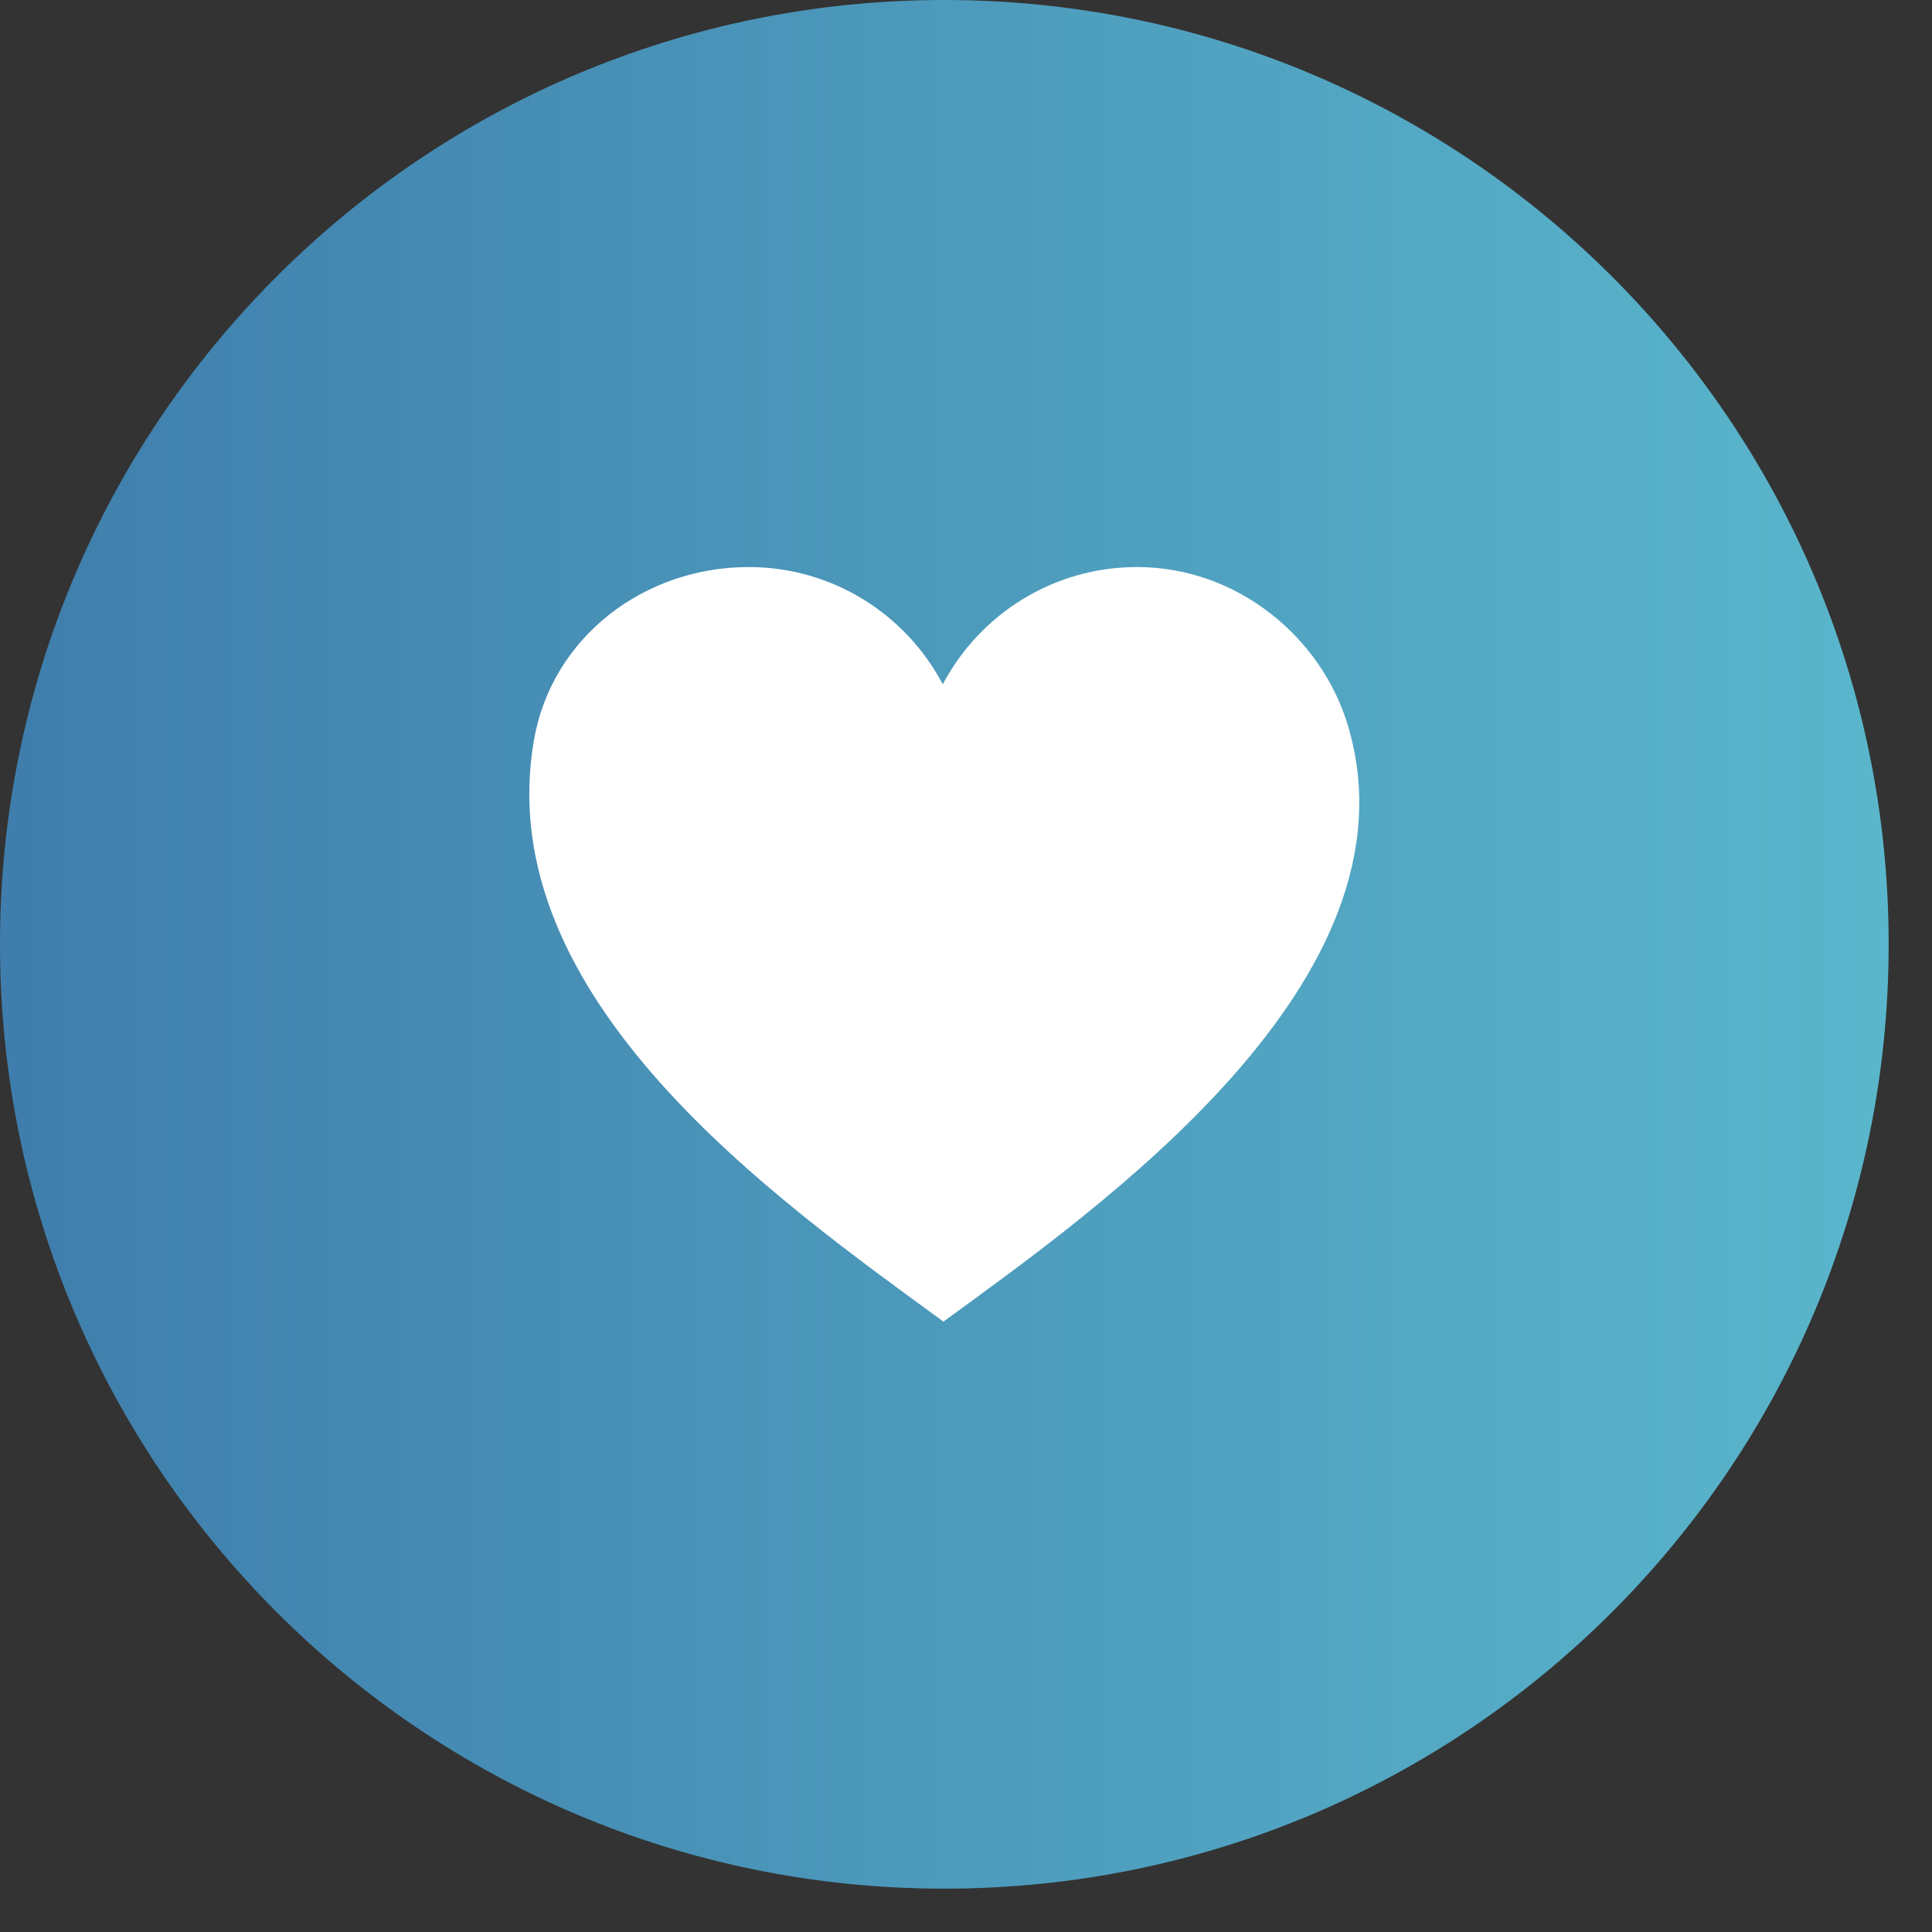 <svg xmlns="http://www.w3.org/2000/svg" xmlns:xlink="http://www.w3.org/1999/xlink" width="62" zoomAndPan="magnify" viewBox="0 0 46.5 46.5" height="62" preserveAspectRatio="xMidYMid meet" version="1.0"><rect x="0" y="0" width="46.5" height="46.5" fill="#333333" stroke="none"/><defs><clipPath id="5800077d4d"><path d="M 0 0 L 45.457 0 L 45.457 45.457 L 0 45.457 Z M 0 0 " clip-rule="nonzero"/></clipPath><clipPath id="8dc1d82c49"><path d="M 22.727 0 C 10.176 0 0 10.176 0 22.727 C 0 35.281 10.176 45.457 22.727 45.457 C 35.281 45.457 45.457 35.281 45.457 22.727 C 45.457 10.176 35.281 0 22.727 0 Z M 22.727 0 " clip-rule="nonzero"/></clipPath><clipPath id="2e313bc226"><path d="M 0 0 L 45.457 0 L 45.457 45.457 L 0 45.457 Z M 0 0 " clip-rule="nonzero"/></clipPath><clipPath id="29b67c56a6"><path d="M 22.727 0 C 10.176 0 0 10.176 0 22.727 C 0 35.281 10.176 45.457 22.727 45.457 C 35.281 45.457 45.457 35.281 45.457 22.727 C 45.457 10.176 35.281 0 22.727 0 Z M 22.727 0 " clip-rule="nonzero"/></clipPath><linearGradient x1="0" gradientTransform="matrix(0.178, 0, 0, 0.178, 0, 0)" y1="128" x2="256" gradientUnits="userSpaceOnUse" y2="128" id="97d84db106"><stop stop-opacity="1" stop-color="rgb(24.709%, 49.409%, 67.45%)" offset="0"/><stop stop-opacity="1" stop-color="rgb(24.791%, 49.583%, 67.548%)" offset="0.016"/><stop stop-opacity="1" stop-color="rgb(24.957%, 49.933%, 67.743%)" offset="0.031"/><stop stop-opacity="1" stop-color="rgb(25.122%, 50.282%, 67.94%)" offset="0.047"/><stop stop-opacity="1" stop-color="rgb(25.287%, 50.63%, 68.135%)" offset="0.062"/><stop stop-opacity="1" stop-color="rgb(25.453%, 50.98%, 68.332%)" offset="0.078"/><stop stop-opacity="1" stop-color="rgb(25.618%, 51.329%, 68.527%)" offset="0.094"/><stop stop-opacity="1" stop-color="rgb(25.783%, 51.678%, 68.724%)" offset="0.109"/><stop stop-opacity="1" stop-color="rgb(25.949%, 52.028%, 68.919%)" offset="0.125"/><stop stop-opacity="1" stop-color="rgb(26.114%, 52.377%, 69.116%)" offset="0.141"/><stop stop-opacity="1" stop-color="rgb(26.279%, 52.727%, 69.312%)" offset="0.156"/><stop stop-opacity="1" stop-color="rgb(26.445%, 53.075%, 69.508%)" offset="0.172"/><stop stop-opacity="1" stop-color="rgb(26.61%, 53.424%, 69.704%)" offset="0.188"/><stop stop-opacity="1" stop-color="rgb(26.776%, 53.773%, 69.901%)" offset="0.203"/><stop stop-opacity="1" stop-color="rgb(26.941%, 54.123%, 70.096%)" offset="0.219"/><stop stop-opacity="1" stop-color="rgb(27.106%, 54.472%, 70.293%)" offset="0.234"/><stop stop-opacity="1" stop-color="rgb(27.272%, 54.822%, 70.488%)" offset="0.25"/><stop stop-opacity="1" stop-color="rgb(27.437%, 55.171%, 70.685%)" offset="0.266"/><stop stop-opacity="1" stop-color="rgb(27.602%, 55.521%, 70.88%)" offset="0.281"/><stop stop-opacity="1" stop-color="rgb(27.768%, 55.869%, 71.077%)" offset="0.297"/><stop stop-opacity="1" stop-color="rgb(27.933%, 56.218%, 71.272%)" offset="0.312"/><stop stop-opacity="1" stop-color="rgb(28.098%, 56.567%, 71.469%)" offset="0.328"/><stop stop-opacity="1" stop-color="rgb(28.264%, 56.917%, 71.664%)" offset="0.344"/><stop stop-opacity="1" stop-color="rgb(28.429%, 57.266%, 71.861%)" offset="0.359"/><stop stop-opacity="1" stop-color="rgb(28.593%, 57.616%, 72.057%)" offset="0.375"/><stop stop-opacity="1" stop-color="rgb(28.76%, 57.965%, 72.253%)" offset="0.391"/><stop stop-opacity="1" stop-color="rgb(28.925%, 58.313%, 72.449%)" offset="0.406"/><stop stop-opacity="1" stop-color="rgb(29.089%, 58.662%, 72.646%)" offset="0.422"/><stop stop-opacity="1" stop-color="rgb(29.256%, 59.012%, 72.841%)" offset="0.438"/><stop stop-opacity="1" stop-color="rgb(29.42%, 59.361%, 73.038%)" offset="0.453"/><stop stop-opacity="1" stop-color="rgb(29.585%, 59.711%, 73.233%)" offset="0.469"/><stop stop-opacity="1" stop-color="rgb(29.752%, 60.06%, 73.43%)" offset="0.484"/><stop stop-opacity="1" stop-color="rgb(29.916%, 60.41%, 73.625%)" offset="0.5"/><stop stop-opacity="1" stop-color="rgb(30.081%, 60.757%, 73.822%)" offset="0.516"/><stop stop-opacity="1" stop-color="rgb(30.247%, 61.107%, 74.017%)" offset="0.531"/><stop stop-opacity="1" stop-color="rgb(30.412%, 61.456%, 74.214%)" offset="0.547"/><stop stop-opacity="1" stop-color="rgb(30.577%, 61.806%, 74.409%)" offset="0.562"/><stop stop-opacity="1" stop-color="rgb(30.743%, 62.155%, 74.606%)" offset="0.578"/><stop stop-opacity="1" stop-color="rgb(30.908%, 62.505%, 74.802%)" offset="0.594"/><stop stop-opacity="1" stop-color="rgb(31.073%, 62.854%, 74.998%)" offset="0.609"/><stop stop-opacity="1" stop-color="rgb(31.239%, 63.203%, 75.194%)" offset="0.625"/><stop stop-opacity="1" stop-color="rgb(31.404%, 63.551%, 75.391%)" offset="0.641"/><stop stop-opacity="1" stop-color="rgb(31.569%, 63.901%, 75.587%)" offset="0.656"/><stop stop-opacity="1" stop-color="rgb(31.735%, 64.25%, 75.783%)" offset="0.672"/><stop stop-opacity="1" stop-color="rgb(31.9%, 64.6%, 75.98%)" offset="0.688"/><stop stop-opacity="1" stop-color="rgb(32.065%, 64.949%, 76.175%)" offset="0.703"/><stop stop-opacity="1" stop-color="rgb(32.231%, 65.298%, 76.372%)" offset="0.719"/><stop stop-opacity="1" stop-color="rgb(32.396%, 65.648%, 76.567%)" offset="0.734"/><stop stop-opacity="1" stop-color="rgb(32.561%, 65.996%, 76.764%)" offset="0.75"/><stop stop-opacity="1" stop-color="rgb(32.727%, 66.345%, 76.959%)" offset="0.766"/><stop stop-opacity="1" stop-color="rgb(32.892%, 66.695%, 77.156%)" offset="0.781"/><stop stop-opacity="1" stop-color="rgb(33.057%, 67.044%, 77.351%)" offset="0.797"/><stop stop-opacity="1" stop-color="rgb(33.223%, 67.393%, 77.548%)" offset="0.812"/><stop stop-opacity="1" stop-color="rgb(33.388%, 67.743%, 77.744%)" offset="0.828"/><stop stop-opacity="1" stop-color="rgb(33.553%, 68.092%, 77.94%)" offset="0.844"/><stop stop-opacity="1" stop-color="rgb(33.719%, 68.44%, 78.136%)" offset="0.859"/><stop stop-opacity="1" stop-color="rgb(33.884%, 68.79%, 78.333%)" offset="0.875"/><stop stop-opacity="1" stop-color="rgb(34.048%, 69.139%, 78.528%)" offset="0.891"/><stop stop-opacity="1" stop-color="rgb(34.215%, 69.489%, 78.725%)" offset="0.906"/><stop stop-opacity="1" stop-color="rgb(34.38%, 69.838%, 78.92%)" offset="0.922"/><stop stop-opacity="1" stop-color="rgb(34.544%, 70.187%, 79.117%)" offset="0.938"/><stop stop-opacity="1" stop-color="rgb(34.711%, 70.537%, 79.312%)" offset="0.953"/><stop stop-opacity="1" stop-color="rgb(34.875%, 70.886%, 79.509%)" offset="0.969"/><stop stop-opacity="1" stop-color="rgb(35.04%, 71.234%, 79.704%)" offset="0.984"/><stop stop-opacity="1" stop-color="rgb(35.207%, 71.584%, 79.901%)" offset="1"/></linearGradient><clipPath id="a8e675ce9a"><rect x="0" width="46" y="0" height="46"/></clipPath><clipPath id="0d02d67ee0"><path d="M 12.668 13.648 L 32.746 13.648 L 32.746 31.809 L 12.668 31.809 Z M 12.668 13.648 " clip-rule="nonzero"/></clipPath><clipPath id="7786334173"><path d="M 32.449 17.484 C 31.816 15.34 29.777 13.648 27.367 13.648 C 25.34 13.648 23.582 14.789 22.691 16.469 C 21.805 14.789 20.043 13.648 18.02 13.648 C 15.496 13.648 13.289 15.34 12.855 17.793 C 11.758 24.02 18.723 28.895 22.707 31.809 C 26.395 29.113 34.258 23.621 32.449 17.484 Z M 32.449 17.484 " clip-rule="nonzero"/></clipPath><clipPath id="9d38d208f6"><path d="M 0.668 0.648 L 20.746 0.648 L 20.746 18.809 L 0.668 18.809 Z M 0.668 0.648 " clip-rule="nonzero"/></clipPath><clipPath id="8b00be7c73"><path d="M 20.449 4.484 C 19.816 2.34 17.777 0.648 15.367 0.648 C 13.34 0.648 11.582 1.789 10.691 3.469 C 9.805 1.789 8.043 0.648 6.02 0.648 C 3.496 0.648 1.289 2.34 0.855 4.793 C -0.242 11.02 6.723 15.895 10.707 18.809 C 14.395 16.113 22.258 10.621 20.449 4.484 Z M 20.449 4.484 " clip-rule="nonzero"/></clipPath><clipPath id="a4448621fb"><rect x="0" width="21" y="0" height="19"/></clipPath></defs><g clip-path="url(#5800077d4d)"><g clip-path="url(#8dc1d82c49)"><g transform="matrix(1, 0, 0, 1, 0, 0)"><g clip-path="url(#a8e675ce9a)"><g clip-path="url(#2e313bc226)"><g clip-path="url(#29b67c56a6)"><path fill="url(#97d84db106)" d="M 0 0 L 0 45.457 L 45.457 45.457 L 45.457 0 Z M 0 0 " fill-rule="nonzero"/></g></g></g></g></g></g><g clip-path="url(#0d02d67ee0)"><g clip-path="url(#7786334173)"><g transform="matrix(1, 0, 0, 1, 12, 13)"><g clip-path="url(#a4448621fb)"><g clip-path="url(#9d38d208f6)"><g clip-path="url(#8b00be7c73)"><path fill="#ffffff" d="M 0.738 0.648 L 20.746 0.648 L 20.746 18.809 L 0.738 18.809 Z M 0.738 0.648 " fill-opacity="1" fill-rule="nonzero"/></g></g></g></g></g></g></svg>